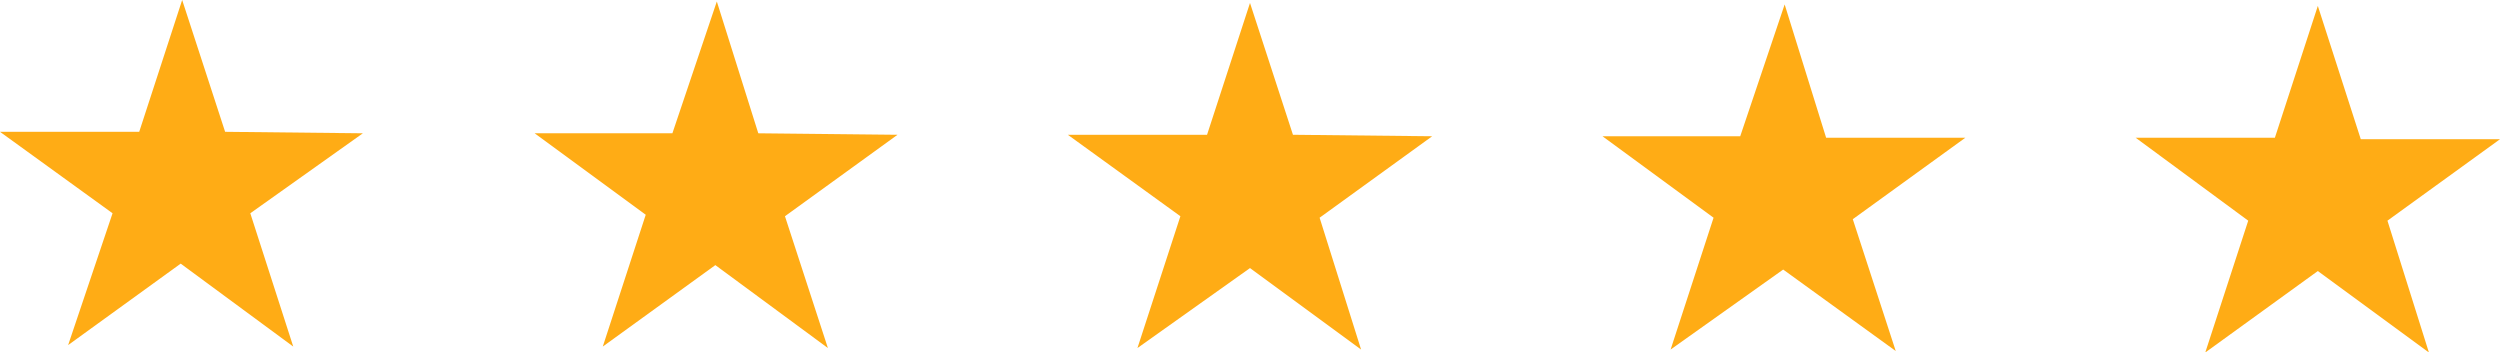 <svg xmlns="http://www.w3.org/2000/svg" xmlns:xlink="http://www.w3.org/1999/xlink" id="Camada_1" x="0px" y="0px" viewBox="0 0 168.8 23.8" style="enable-background:new 0 0 168.8 23.8;" xml:space="preserve"><style type="text/css">	.st0{fill:#FFAC15;}</style><g>	<polygon class="st0" points="12.3,0 15.2,8.9 24.5,9 16.9,14.4 19.8,23.4 12.2,17.8 4.6,23.3 7.6,14.4 0,8.9 9.4,8.9  "></polygon>	<polygon class="st0" points="48.4,0.1 51.2,9 60.6,9.1 53,14.6 55.9,23.5 48.3,17.9 40.7,23.4 43.6,14.5 36.1,9 45.4,9  "></polygon>	<polygon class="st0" points="84.4,0.2 87.3,9.1 96.7,9.2 89.1,14.7 91.9,23.6 84.4,18.1 76.8,23.5 79.7,14.6 72.1,9.1 81.5,9.1    "></polygon>	<polygon class="st0" points="120.5,0.3 123.3,9.3 132.7,9.3 125.1,14.8 128,23.7 120.4,18.2 112.8,23.6 115.7,14.7 108.2,9.2   117.5,9.2  "></polygon>	<polygon class="st0" points="156.5,0.4 159.4,9.4 168.8,9.4 161.2,14.9 164,23.8 156.5,18.3 148.9,23.8 151.8,14.9 144.2,9.3   153.6,9.3  "></polygon></g></svg>